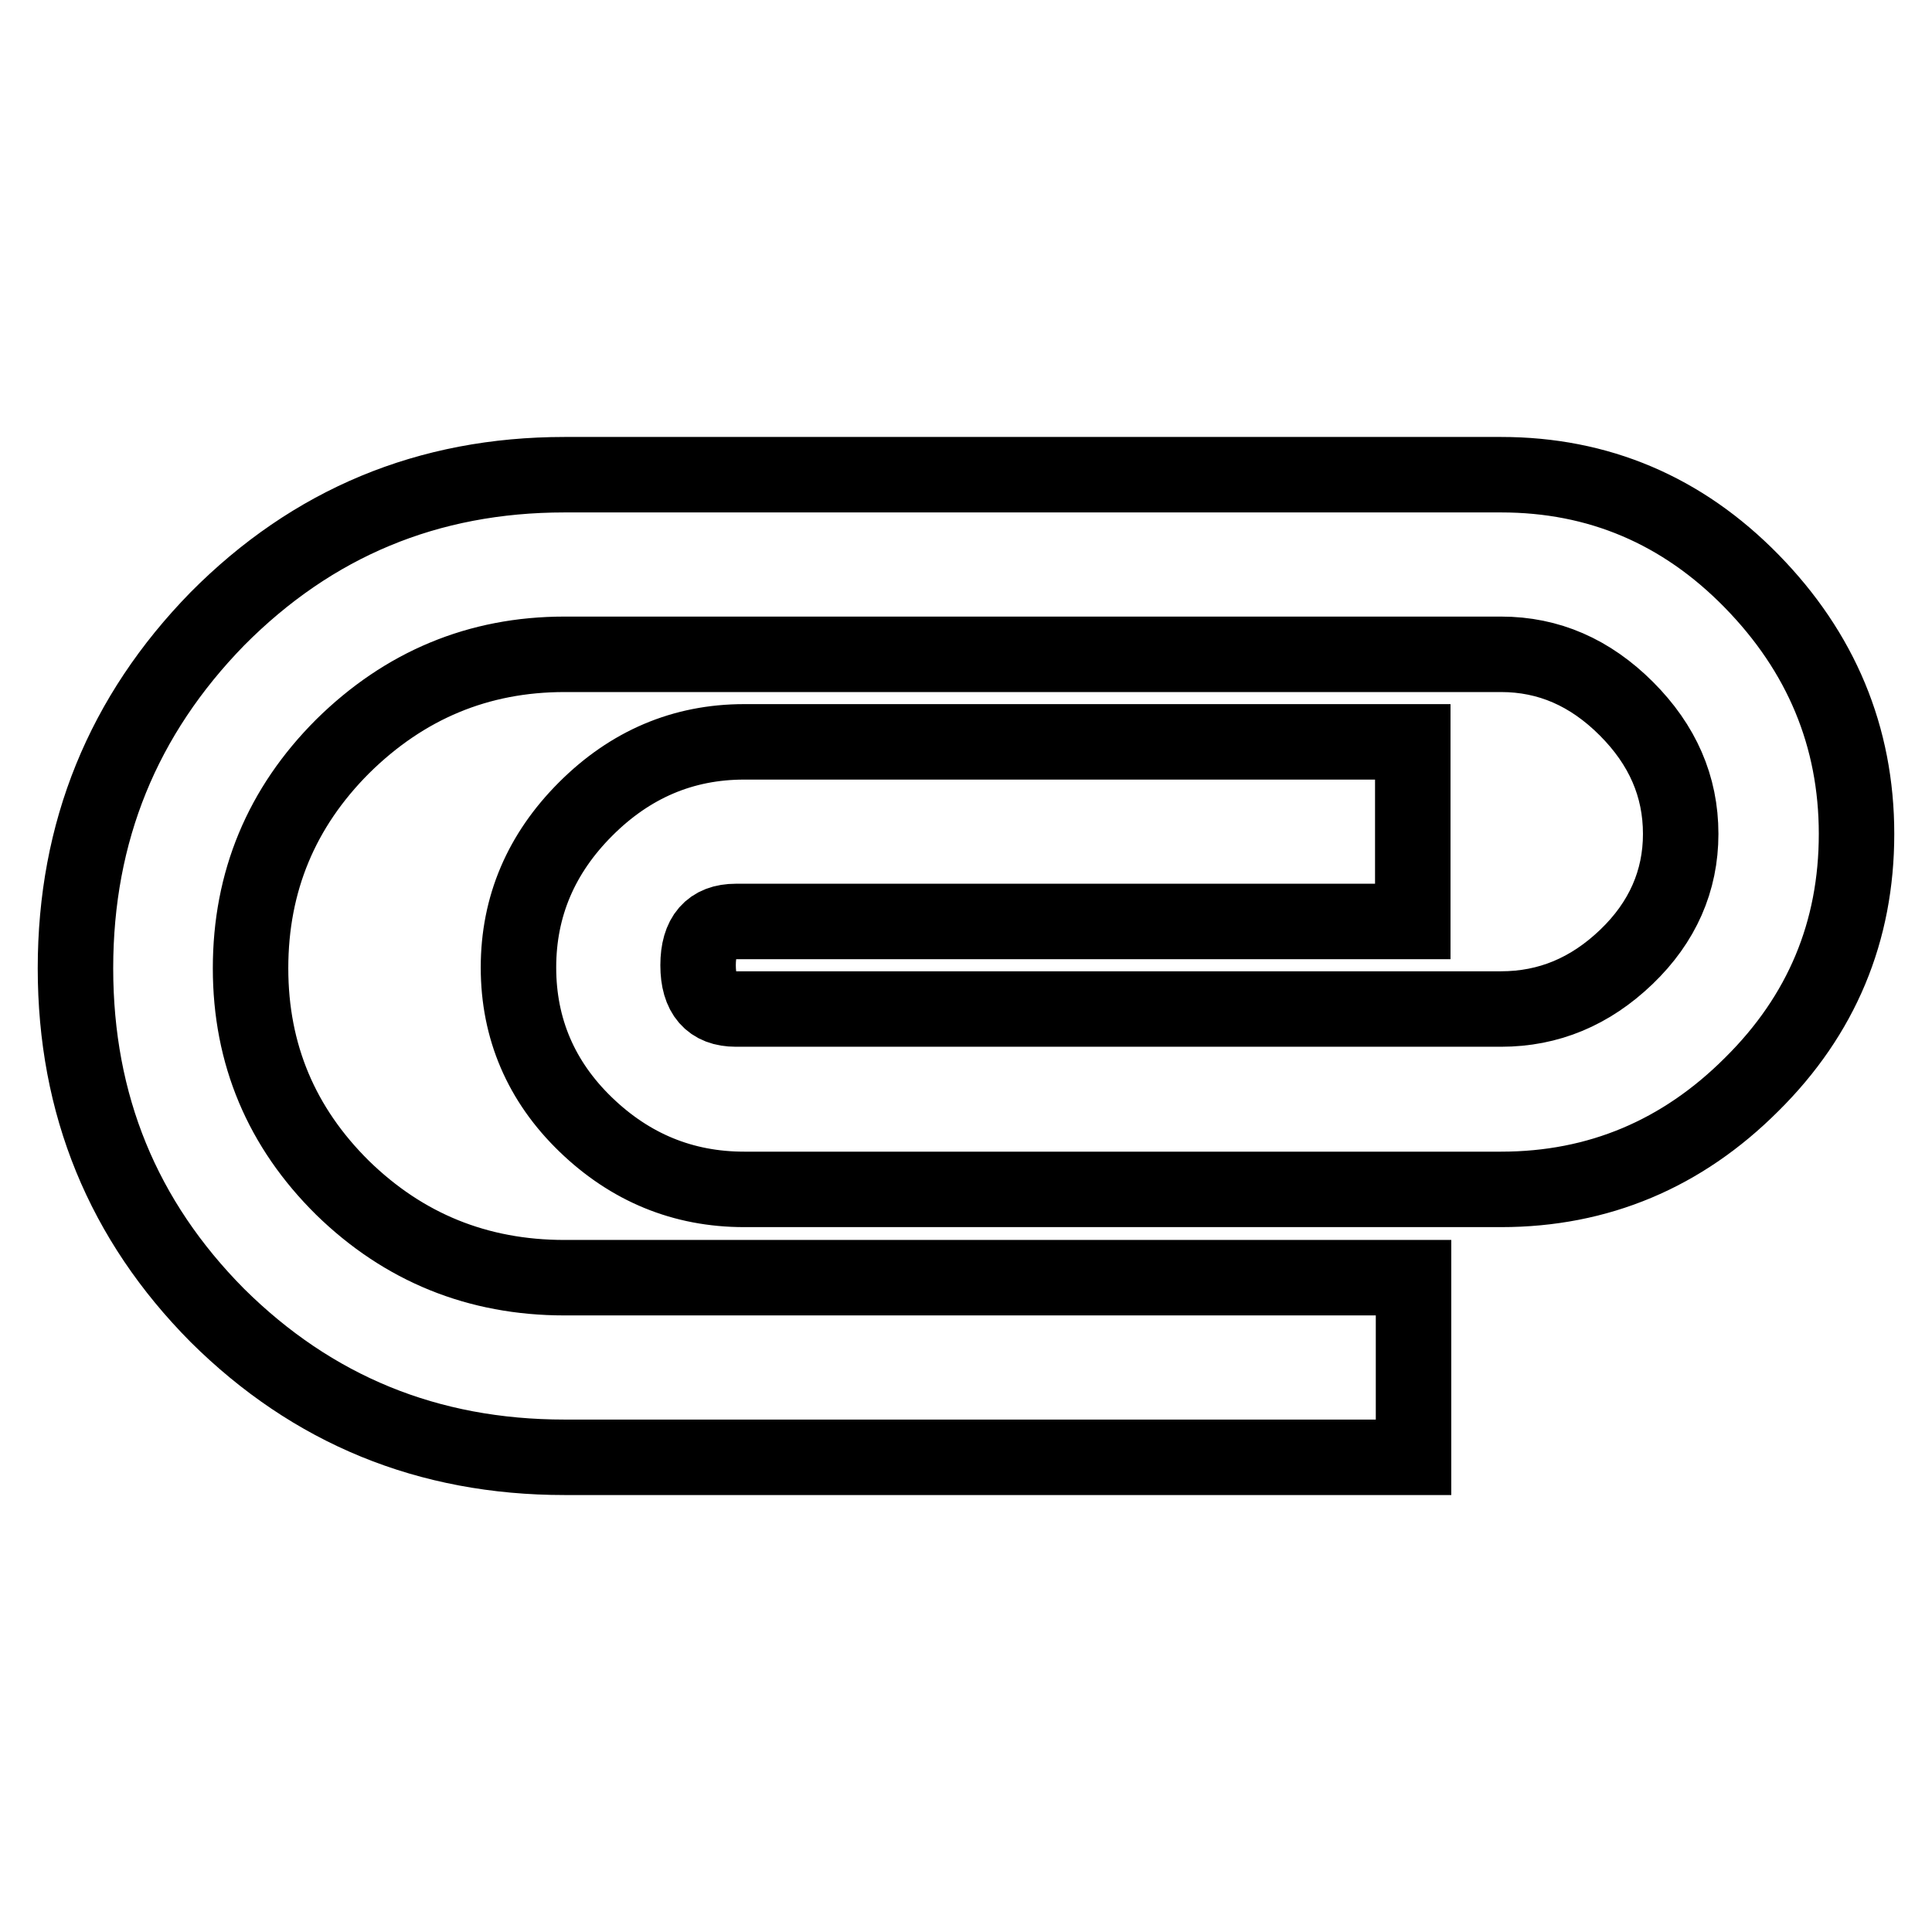 <?xml version="1.0" encoding="utf-8"?>
<!-- Svg Vector Icons : http://www.onlinewebfonts.com/icon -->
<!DOCTYPE svg PUBLIC "-//W3C//DTD SVG 1.1//EN" "http://www.w3.org/Graphics/SVG/1.1/DTD/svg11.dtd">
<svg version="1.1" xmlns="http://www.w3.org/2000/svg" xmlns:xlink="http://www.w3.org/1999/xlink" x="0px" y="0px" viewBox="0 0 256 256" enable-background="new 0 0 256 256" xml:space="preserve">
<g> <path stroke-width="10" fill-opacity="0" stroke="#000000"  d="M10,128.3c0-18.1,6.3-33.5,18.8-46.3c12.6-12.7,27.9-19.1,46-19.1h124.1c12.9,0,24,4.7,33.2,14.1 c9.2,9.4,13.9,20.6,13.9,33.5s-4.6,24-13.9,33.2c-9.2,9.2-20.3,13.9-33.2,13.9H98.6c-8.1,0-15.1-2.9-21-8.6 c-5.9-5.7-8.9-12.7-8.9-20.8c0-8.1,3-15.1,8.9-21c5.9-5.9,12.9-8.9,21-8.9h88.6v23.8H97.5c-3.3,0-5,1.9-5,5.8c0,3.9,1.7,5.8,5,5.8 h101.4c6.3,0,11.8-2.3,16.6-6.9c4.8-4.6,7.2-10.1,7.2-16.3c0-6.3-2.4-11.8-7.2-16.6c-4.8-4.8-10.3-7.2-16.6-7.2H74.8 c-11.4,0-21.2,4.1-29.4,12.2c-8.1,8.1-12.2,17.9-12.2,29.4c0,11.4,4.1,21.1,12.2,29.1c8.1,7.9,17.9,11.9,29.4,11.9h112.5v23.8H74.8 c-18.1,0-33.4-6.3-46-18.8C16.3,161.7,10,146.4,10,128.3L10,128.3z"/></g>
</svg>